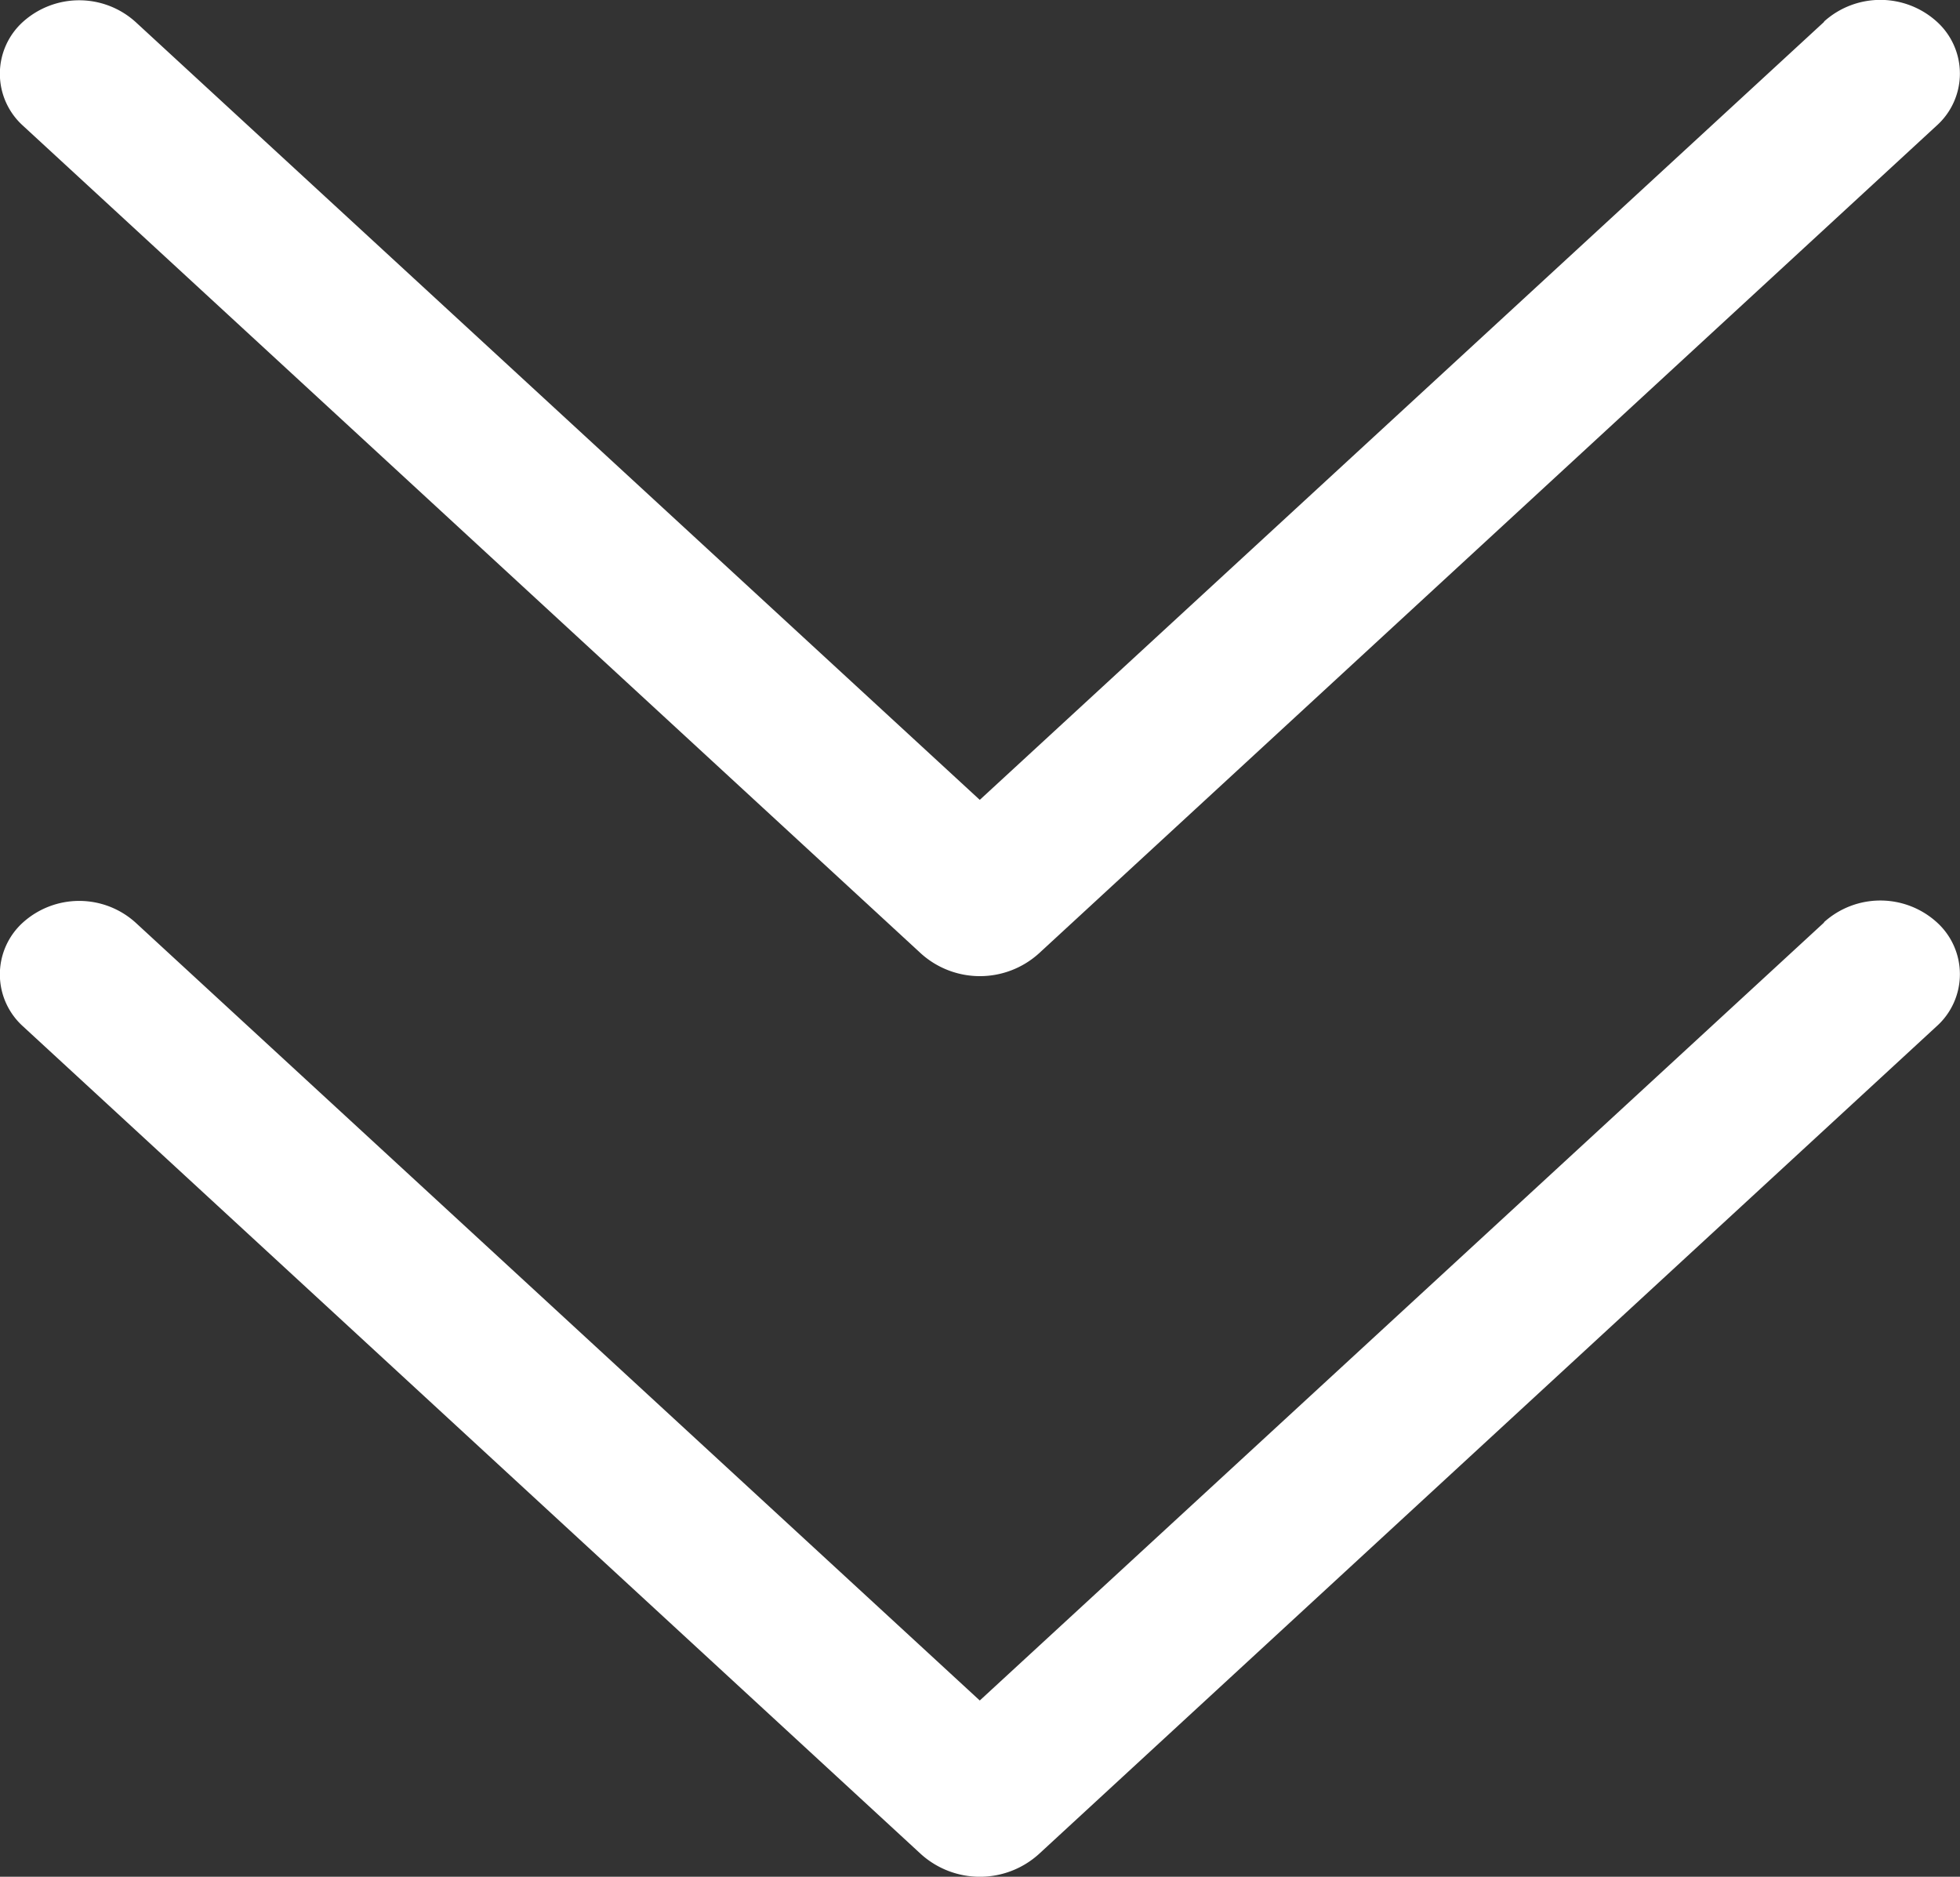 <svg xmlns="http://www.w3.org/2000/svg" width="34.822" height="33.341" viewBox="0 0 34.822 33.341">
  <rect x="0" y="0" width="34.822" height="33.341" fill="#333333" stroke="none"/>
  <g id="Сгруппировать_25" data-name="Сгруппировать 25" transform="translate(-720 -891)">
    <g id="arrow-down" transform="translate(713.407 891.432)">
      <path id="Контур_115" data-name="Контур 115" d="M39,15.957,24,29.778l-15-13.821a1.494,1.494,0,0,0-2,0A1.242,1.242,0,0,0,7,17.8L22.955,32.507a1.563,1.563,0,0,0,2.094,0L41,17.8a1.242,1.242,0,0,0,0-1.85,1.494,1.494,0,0,0-2,0Z" fill="#fff"/>
    </g>
    <g id="arrow-down-2" data-name="arrow-down" transform="translate(713.407 875.432)">
      <path id="Контур_115-2" data-name="Контур 115" d="M39,15.957,24,29.778l-15-13.821a1.494,1.494,0,0,0-2,0A1.242,1.242,0,0,0,7,17.8L22.955,32.507a1.563,1.563,0,0,0,2.094,0L41,17.8a1.242,1.242,0,0,0,0-1.85,1.494,1.494,0,0,0-2,0Z" fill="#fff"/>
    </g>
  </g>
</svg>
